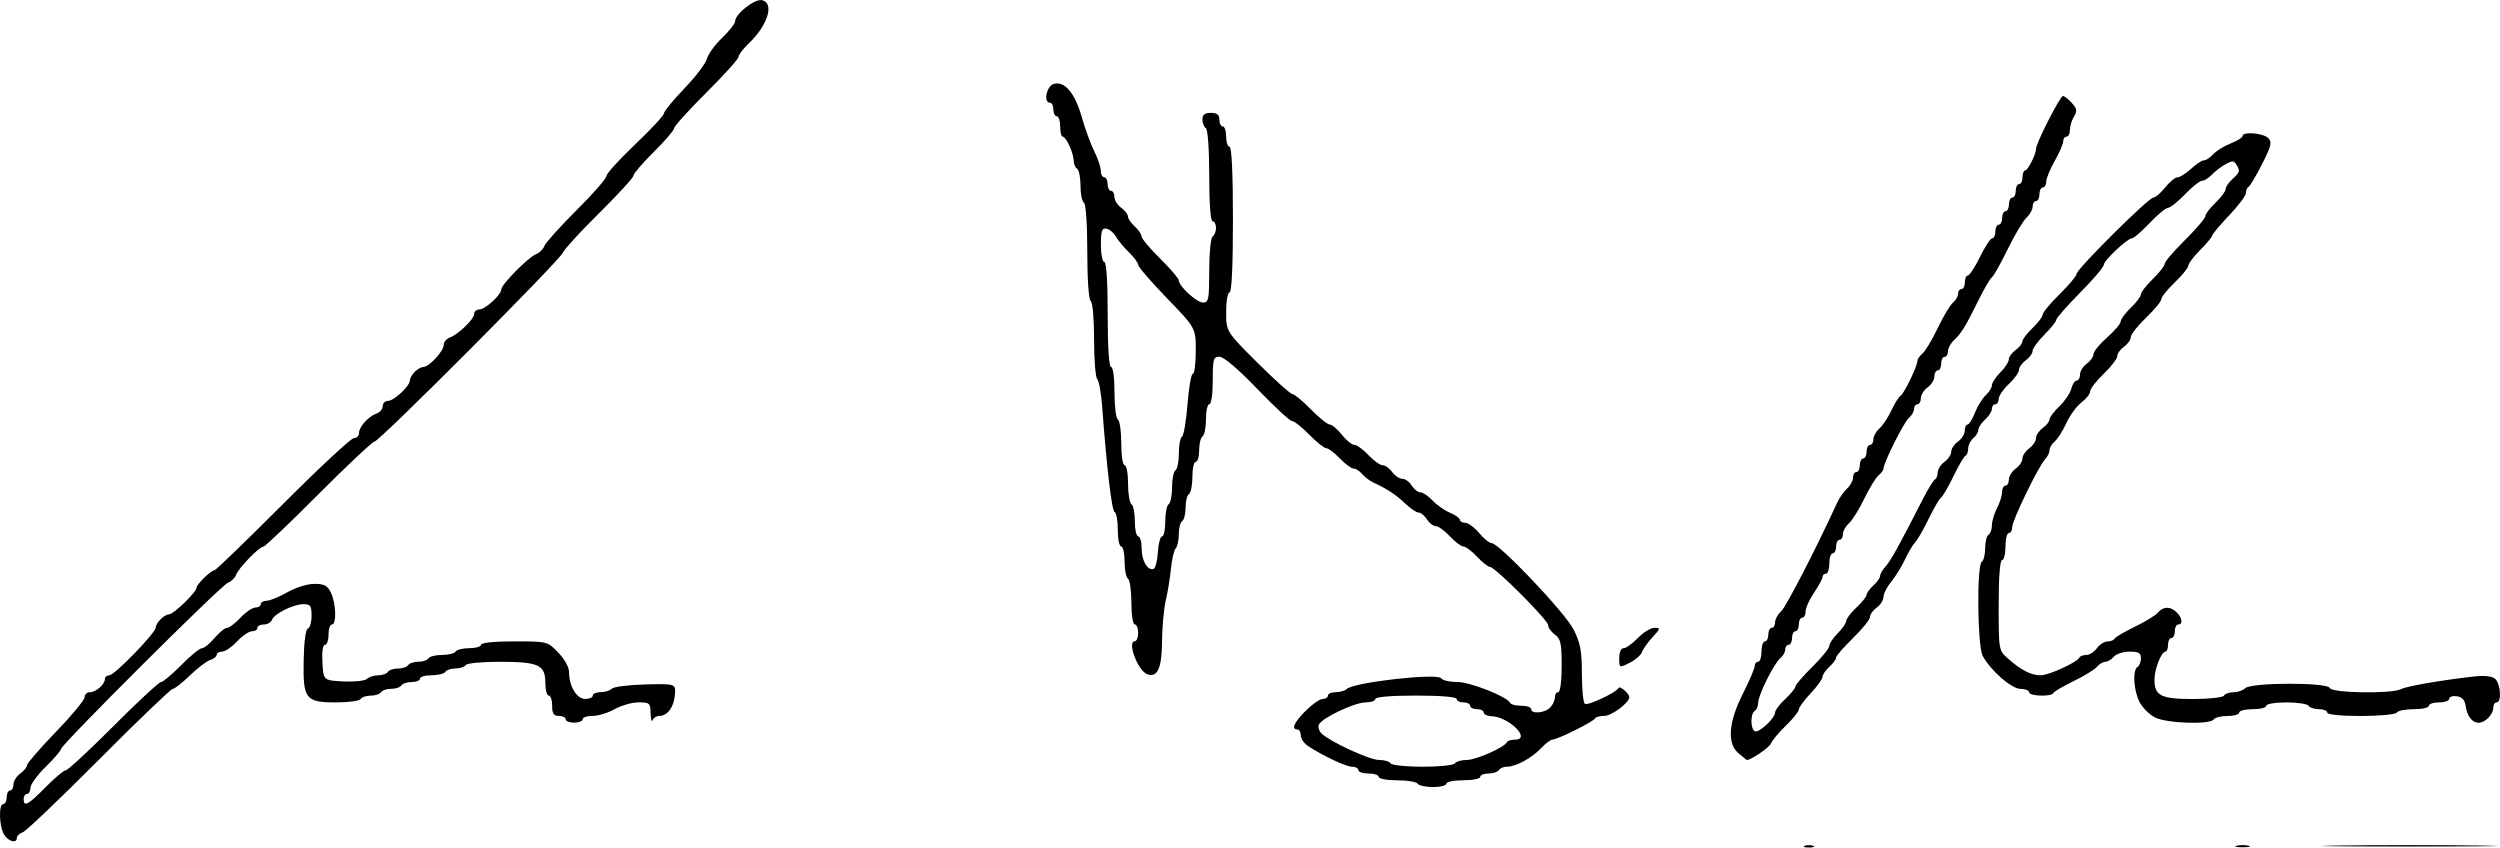 <?xml version="1.0" encoding="UTF-8" standalone="no"?>
<!-- Created with Inkscape (http://www.inkscape.org/) -->

<svg
   xmlns:dc="http://purl.org/dc/elements/1.1/"
   xmlns:cc="http://creativecommons.org/ns#"
   xmlns:rdf="http://www.w3.org/1999/02/22-rdf-syntax-ns#"
   xmlns:svg="http://www.w3.org/2000/svg"
   xmlns="http://www.w3.org/2000/svg"
   xmlns:sodipodi="http://sodipodi.sourceforge.net/DTD/sodipodi-0.dtd"
   xmlns:inkscape="http://www.inkscape.org/namespaces/inkscape"
   width="195.252mm"
   height="66.192mm"
   viewBox="0 0 195.252 66.192"
   version="1.1"
   id="svg8"
   inkscape:version="0.92.1 r15371"
   sodipodi:docname="Luigi Di Maio.svg">
  <defs
     id="defs2" />
  <sodipodi:namedview
     id="base"
     pagecolor="#ffffff"
     bordercolor="#666666"
     borderopacity="1.0"
     inkscape:pageopacity="0.0"
     inkscape:pageshadow="2"
     inkscape:zoom="0.49497475"
     inkscape:cx="214.17605"
     inkscape:cy="386.70074"
     inkscape:document-units="mm"
     inkscape:current-layer="layer1"
     showgrid="false"
     fit-margin-top="0"
     fit-margin-left="0"
     fit-margin-right="0"
     fit-margin-bottom="0"
     inkscape:window-width="1600"
     inkscape:window-height="837"
     inkscape:window-x="-8"
     inkscape:window-y="-8"
     inkscape:window-maximized="1" />
  <g
     inkscape:label="Livello 1"
     inkscape:groupmode="layer"
     id="layer1"
     transform="translate(30.836,-234.81)">
    <path
       style="fill:#000000;stroke-width:0.265"
       d="m 110.114,300.869 c 0.182,-0.073 0.48,-0.073 0.661,0 0.182,0.073 0.033,0.133 -0.331,0.133 -0.364,0 -0.513,-0.06 -0.331,-0.133 z m 33.734,-0.007 c 0.255,-0.067 0.671,-0.067 0.926,0 0.255,0.067 0.046,0.121 -0.463,0.121 -0.509,0 -0.718,-0.054 -0.463,-0.121 z m 7.92,-0.016 c 3.01,-0.042 8.01,-0.043 11.113,-1.2e-4 3.102,0.042 0.64,0.077 -5.472,0.077 -6.112,6e-5 -8.65,-0.035 -5.64,-0.077 z m -182.283,-0.857 c -0.392,-0.628 -0.439,-2.385 -0.064,-2.385 0.146,0 0.265,-0.238 0.265,-0.529 0,-0.291 0.119,-0.529 0.265,-0.529 0.146,0 0.265,-0.212 0.265,-0.471 0,-0.259 0.238,-0.642 0.529,-0.852 0.291,-0.21 0.531,-0.504 0.532,-0.654 0.002,-0.15 1.014,-1.317 2.249,-2.594 1.235,-1.277 2.246,-2.497 2.246,-2.712 0,-0.215 0.187,-0.39 0.416,-0.39 0.475,0 1.172,-0.618 1.172,-1.039 0,-0.156 0.156,-0.283 0.347,-0.283 0.399,0 3.622,-3.321 3.622,-3.733 0,-0.362 0.679,-1.03 1.048,-1.03 0.343,0 2.127,-1.729 2.127,-2.062 0,-0.267 1.139,-1.378 1.412,-1.378 0.103,0 2.505,-2.322 5.338,-5.159 2.833,-2.838 5.33,-5.159 5.55,-5.159 0.22,0 0.4,-0.184 0.4,-0.408 0,-0.483 0.736,-1.291 1.389,-1.526 0.255,-0.091 0.463,-0.349 0.463,-0.572 0,-0.223 0.184,-0.405 0.409,-0.405 0.471,0 1.708,-1.155 1.708,-1.594 0,-0.163 0.17,-0.466 0.378,-0.673 0.208,-0.208 0.511,-0.378 0.673,-0.378 0.443,0 1.594,-1.239 1.594,-1.716 0,-0.229 0.208,-0.49 0.463,-0.58 0.665,-0.234 1.918,-1.445 1.918,-1.854 0,-0.191 0.184,-0.347 0.409,-0.347 0.458,0 1.708,-1.15 1.708,-1.571 0,-0.375 2.142,-2.539 2.718,-2.746 0.258,-0.093 0.548,-0.38 0.646,-0.638 0.097,-0.258 1.226,-1.514 2.508,-2.79 1.282,-1.277 2.331,-2.476 2.331,-2.664 0,-0.188 1.012,-1.304 2.249,-2.479 1.237,-1.175 2.249,-2.266 2.249,-2.424 0,-0.158 0.717,-1.034 1.594,-1.946 0.876,-0.912 1.67,-1.955 1.764,-2.318 0.094,-0.362 0.627,-1.097 1.185,-1.633 0.558,-0.536 1.014,-1.114 1.014,-1.285 0,-0.583 1.559,-1.805 2.118,-1.658 0.965,0.252 0.437,1.95 -1.049,3.374 -0.442,0.424 -0.804,0.899 -0.804,1.057 0,0.158 -1.131,1.413 -2.514,2.79 -1.382,1.377 -2.514,2.628 -2.514,2.781 0,0.153 -0.714,0.985 -1.587,1.849 -0.873,0.864 -1.587,1.696 -1.587,1.849 0,0.153 -1.201,1.466 -2.669,2.919 -1.468,1.452 -2.751,2.85 -2.851,3.106 -0.237,0.604 -14.34,14.749 -14.707,14.749 -0.153,2.6e-4 -2.118,1.846 -4.365,4.101 -2.247,2.255 -4.186,4.101 -4.308,4.101 -0.321,0 -1.922,1.648 -2.132,2.195 -0.098,0.255 -0.389,0.539 -0.647,0.631 -0.524,0.187 -13.037,12.657 -13.037,12.991 0,0.117 -0.536,0.738 -1.191,1.381 -0.655,0.643 -1.191,1.382 -1.191,1.643 0,0.261 -0.119,0.474 -0.265,0.474 -0.146,0 -0.265,0.179 -0.265,0.397 0,0.653 0.35,0.465 1.72,-0.926 0.717,-0.728 1.428,-1.323 1.581,-1.323 0.153,0 1.823,-1.548 3.71,-3.44 1.888,-1.892 3.557,-3.44 3.71,-3.44 0.153,0 0.865,-0.595 1.581,-1.323 0.717,-0.728 1.446,-1.323 1.62,-1.323 0.174,0 0.618,-0.357 0.985,-0.794 0.367,-0.437 0.806,-0.794 0.976,-0.794 0.169,0 0.641,-0.357 1.049,-0.794 0.408,-0.437 0.932,-0.794 1.164,-0.794 0.233,0 0.423,-0.119 0.423,-0.265 0,-0.146 0.208,-0.266 0.463,-0.268 0.255,-0.002 0.981,-0.299 1.615,-0.661 0.652,-0.373 1.57,-0.657 2.117,-0.656 0.789,0.002 1.026,0.132 1.296,0.714 0.396,0.852 0.439,2.459 0.066,2.459 -0.146,0 -0.265,0.357 -0.265,0.794 0,0.437 -0.125,0.794 -0.278,0.794 -0.17,0 -0.247,0.543 -0.198,1.389 0.08,1.389 0.08,1.389 1.64,1.47 0.858,0.044 1.685,-0.045 1.839,-0.198 0.153,-0.153 0.546,-0.279 0.872,-0.279 0.326,0 0.667,-0.119 0.756,-0.265 0.09,-0.146 0.447,-0.265 0.794,-0.265 0.347,0 0.704,-0.119 0.794,-0.265 0.09,-0.146 0.447,-0.265 0.794,-0.265 0.347,0 0.704,-0.119 0.794,-0.265 0.09,-0.146 0.566,-0.265 1.058,-0.265 0.492,0 0.968,-0.119 1.058,-0.265 0.09,-0.146 0.573,-0.265 1.074,-0.265 0.501,0 0.91,-0.119 0.91,-0.265 0,-0.158 1.041,-0.265 2.594,-0.265 2.587,0 2.596,0.002 3.44,0.872 0.494,0.509 0.846,1.148 0.846,1.535 0,1.098 0.595,2.086 1.257,2.089 0.327,10e-4 0.595,-0.117 0.595,-0.263 0,-0.146 0.274,-0.265 0.609,-0.265 0.335,0 0.732,-0.123 0.882,-0.274 0.151,-0.151 1.335,-0.299 2.633,-0.331 2.359,-0.057 2.359,-0.057 2.288,0.826 -0.076,0.952 -0.58,1.631 -1.212,1.631 -0.217,0 -0.454,0.149 -0.527,0.331 -0.073,0.182 -0.143,-0.056 -0.154,-0.529 -0.019,-0.801 -0.084,-0.86 -0.939,-0.86 -0.505,0 -1.342,0.238 -1.86,0.529 -0.518,0.291 -1.296,0.529 -1.728,0.529 -0.432,0 -0.786,0.119 -0.786,0.265 0,0.146 -0.298,0.265 -0.661,0.265 -0.364,0 -0.661,-0.119 -0.661,-0.265 0,-0.146 -0.238,-0.265 -0.529,-0.265 -0.412,0 -0.529,-0.176 -0.529,-0.794 0,-0.437 -0.119,-0.794 -0.265,-0.794 -0.146,0 -0.265,-0.433 -0.265,-0.963 0,-1.427 -0.494,-1.665 -3.49,-1.674 -1.434,-0.005 -2.636,0.108 -2.728,0.256 -0.09,0.146 -0.447,0.265 -0.794,0.265 -0.347,0 -0.704,0.119 -0.794,0.265 -0.09,0.146 -0.573,0.265 -1.074,0.265 -0.501,0 -0.91,0.119 -0.91,0.265 0,0.146 -0.291,0.265 -0.646,0.265 -0.355,0 -0.719,0.119 -0.809,0.265 -0.09,0.146 -0.447,0.265 -0.794,0.265 -0.347,0 -0.704,0.119 -0.794,0.265 -0.09,0.146 -0.447,0.265 -0.794,0.265 -0.347,0 -0.704,0.119 -0.794,0.265 -0.09,0.146 -0.939,0.265 -1.887,0.265 -2.429,0 -2.623,-0.248 -2.568,-3.282 0.026,-1.446 0.157,-2.429 0.331,-2.487 0.158,-0.053 0.287,-0.502 0.287,-1 0,-0.772 -0.091,-0.904 -0.621,-0.904 -0.79,0 -2.285,0.739 -2.47,1.22 -0.078,0.202 -0.367,0.368 -0.642,0.368 -0.275,0 -0.501,0.119 -0.501,0.265 0,0.146 -0.19,0.265 -0.423,0.265 -0.233,0 -0.757,0.357 -1.164,0.794 -0.408,0.437 -0.932,0.794 -1.164,0.794 -0.233,0 -0.423,0.111 -0.423,0.247 0,0.136 -0.229,0.319 -0.509,0.408 -0.28,0.089 -0.994,0.633 -1.588,1.208 -0.593,0.576 -1.196,1.047 -1.338,1.047 -0.143,0 -2.732,2.483 -5.754,5.519 -3.022,3.035 -5.703,5.591 -5.958,5.68 -0.255,0.089 -0.463,0.284 -0.463,0.434 0,0.465 -0.649,0.3 -0.995,-0.253 z m 110.4,-3.972 c -0.09,-0.146 -0.811,-0.265 -1.603,-0.265 -0.792,0 -1.44,-0.119 -1.44,-0.265 0,-0.146 -0.357,-0.265 -0.794,-0.265 -0.437,0 -0.794,-0.119 -0.794,-0.265 0,-0.146 -0.218,-0.265 -0.484,-0.265 -0.47,0 -2.208,-0.81 -3.418,-1.594 -0.327,-0.212 -0.595,-0.595 -0.595,-0.851 0,-0.256 -0.119,-0.466 -0.265,-0.466 -0.505,0 -0.259,-0.552 0.653,-1.464 0.504,-0.504 1.1,-0.917 1.323,-0.917 0.223,0 0.406,-0.119 0.406,-0.265 0,-0.146 0.274,-0.265 0.609,-0.265 0.335,0 0.722,-0.111 0.86,-0.247 0.537,-0.527 7.112,-1.269 7.382,-0.833 0.097,0.157 0.664,0.286 1.259,0.286 1.015,0 3.928,1.158 4.134,1.644 0.049,0.114 0.435,0.208 0.86,0.208 0.424,0 0.772,0.119 0.772,0.265 0,0.398 1.043,0.318 1.474,-0.113 0.208,-0.208 0.378,-0.565 0.378,-0.794 0,-0.229 0.119,-0.416 0.265,-0.416 0.154,0 0.265,-0.862 0.265,-2.058 0,-1.755 -0.078,-2.115 -0.529,-2.44 -0.291,-0.21 -0.529,-0.54 -0.529,-0.733 0,-0.4 -4.154,-4.559 -4.554,-4.559 -0.144,0 -0.595,-0.357 -1.003,-0.794 -0.408,-0.437 -0.884,-0.794 -1.058,-0.794 -0.174,0 -0.651,-0.357 -1.058,-0.794 -0.408,-0.437 -0.903,-0.794 -1.101,-0.794 -0.198,0 -0.508,-0.238 -0.69,-0.529 -0.182,-0.291 -0.472,-0.529 -0.644,-0.529 -0.173,0 -0.64,-0.313 -1.039,-0.695 -0.716,-0.686 -1.438,-1.164 -2.49,-1.648 -0.297,-0.137 -0.699,-0.439 -0.892,-0.673 -0.194,-0.233 -0.494,-0.424 -0.667,-0.424 -0.173,0 -0.657,-0.357 -1.075,-0.794 -0.418,-0.437 -0.893,-0.794 -1.054,-0.794 -0.162,0 -0.759,-0.476 -1.327,-1.058 -0.568,-0.582 -1.171,-1.058 -1.339,-1.058 -0.168,0 -1.393,-1.131 -2.721,-2.514 -1.482,-1.542 -2.621,-2.514 -2.948,-2.514 -0.483,0 -0.532,0.173 -0.532,1.852 0,1.058 -0.113,1.852 -0.265,1.852 -0.146,0 -0.265,0.529 -0.265,1.175 0,0.646 -0.119,1.249 -0.265,1.339 -0.146,0.09 -0.265,0.573 -0.265,1.074 0,0.501 -0.119,0.91 -0.265,0.91 -0.146,0 -0.265,0.529 -0.265,1.175 0,0.646 -0.119,1.249 -0.265,1.339 -0.146,0.09 -0.265,0.566 -0.265,1.058 0,0.492 -0.119,0.968 -0.265,1.058 -0.146,0.09 -0.265,0.549 -0.265,1.021 0,0.472 -0.108,0.971 -0.24,1.109 -0.132,0.138 -0.299,0.847 -0.371,1.574 -0.072,0.728 -0.257,1.859 -0.41,2.514 -0.153,0.655 -0.284,2.099 -0.29,3.209 -0.012,2.08 -0.363,2.839 -1.17,2.529 -0.72,-0.276 -1.575,-2.563 -0.959,-2.563 0.146,0 0.265,-0.298 0.265,-0.661 0,-0.364 -0.119,-0.661 -0.265,-0.661 -0.149,0 -0.265,-0.744 -0.265,-1.704 0,-0.937 -0.119,-1.778 -0.265,-1.868 -0.146,-0.09 -0.265,-0.692 -0.265,-1.339 0,-0.646 -0.119,-1.175 -0.265,-1.175 -0.146,0 -0.265,-0.585 -0.265,-1.301 0,-0.715 -0.111,-1.341 -0.246,-1.389 -0.223,-0.08 -0.609,-3.348 -0.979,-8.29 -0.076,-1.019 -0.249,-1.965 -0.383,-2.103 -0.134,-0.138 -0.244,-1.53 -0.244,-3.093 0,-1.609 -0.115,-2.913 -0.265,-3.005 -0.156,-0.096 -0.265,-1.673 -0.265,-3.836 0,-2.163 -0.109,-3.74 -0.265,-3.836 -0.146,-0.09 -0.265,-0.685 -0.265,-1.323 0,-0.638 -0.119,-1.233 -0.265,-1.323 -0.146,-0.09 -0.265,-0.371 -0.265,-0.624 0,-0.579 -0.595,-1.884 -0.86,-1.887 -0.109,-0.001 -0.198,-0.359 -0.198,-0.796 0,-0.437 -0.119,-0.794 -0.265,-0.794 -0.146,0 -0.265,-0.238 -0.265,-0.529 0,-0.291 -0.119,-0.529 -0.265,-0.529 -0.53,0 -0.278,-1.283 0.287,-1.462 0.843,-0.268 1.663,0.697 2.196,2.586 0.257,0.91 0.696,2.113 0.977,2.672 0.28,0.559 0.509,1.244 0.509,1.521 0,0.277 0.119,0.504 0.265,0.504 0.146,0 0.265,0.238 0.265,0.529 0,0.291 0.119,0.529 0.265,0.529 0.146,0 0.265,0.212 0.265,0.471 0,0.259 0.238,0.642 0.529,0.852 0.291,0.21 0.529,0.515 0.529,0.679 0,0.164 0.238,0.513 0.529,0.776 0.291,0.263 0.529,0.613 0.529,0.778 0,0.164 0.655,0.945 1.455,1.736 0.8,0.79 1.455,1.554 1.455,1.696 0,0.456 1.404,1.743 1.902,1.743 0.429,0 0.48,-0.262 0.48,-2.498 0,-1.38 0.118,-2.571 0.265,-2.661 0.146,-0.09 0.265,-0.395 0.265,-0.677 0,-0.282 -0.119,-0.514 -0.265,-0.514 -0.163,0 -0.265,-1.362 -0.265,-3.556 0,-2.085 -0.109,-3.624 -0.265,-3.72 -0.146,-0.09 -0.265,-0.395 -0.265,-0.677 0,-0.371 0.183,-0.514 0.661,-0.514 0.485,0 0.661,0.141 0.661,0.529 0,0.291 0.119,0.529 0.265,0.529 0.146,0 0.265,0.357 0.265,0.794 0,0.437 0.119,0.794 0.265,0.794 0.168,0 0.265,2.073 0.265,5.689 0,3.616 -0.096,5.689 -0.265,5.689 -0.146,0 -0.265,0.685 -0.265,1.527 0,1.527 0,1.527 2.452,3.969 1.349,1.343 2.574,2.442 2.723,2.442 0.149,0 0.796,0.536 1.439,1.191 0.643,0.655 1.309,1.191 1.481,1.191 0.172,0 0.593,0.356 0.937,0.791 0.344,0.435 0.786,0.792 0.982,0.794 0.196,0.001 0.691,0.36 1.098,0.796 0.408,0.437 0.906,0.794 1.106,0.794 0.201,0 0.536,0.238 0.746,0.529 0.21,0.291 0.565,0.529 0.789,0.529 0.224,0 0.556,0.238 0.738,0.529 0.182,0.291 0.487,0.529 0.679,0.529 0.192,0 0.619,0.288 0.95,0.64 0.331,0.352 0.947,0.783 1.369,0.958 0.422,0.175 0.768,0.423 0.768,0.55 0,0.128 0.186,0.232 0.414,0.232 0.228,0 0.715,0.357 1.082,0.794 0.367,0.437 0.808,0.794 0.98,0.794 0.582,0 5.733,5.426 6.398,6.74 0.536,1.059 0.652,1.675 0.652,3.476 0,1.204 0.108,2.255 0.239,2.336 0.249,0.154 2.473,-0.895 2.626,-1.239 0.091,-0.205 0.839,0.435 0.839,0.718 0,0.432 -1.374,1.462 -1.95,1.462 -0.358,0 -0.691,0.094 -0.74,0.208 -0.102,0.241 -2.926,1.644 -3.31,1.644 -0.142,0 -0.541,0.301 -0.886,0.668 -0.721,0.767 -1.974,1.448 -2.664,1.448 -0.26,0 -0.546,0.119 -0.636,0.265 -0.09,0.146 -0.454,0.265 -0.809,0.265 -0.355,0 -0.646,0.119 -0.646,0.265 0,0.146 -0.595,0.265 -1.323,0.265 -0.728,0 -1.323,0.119 -1.323,0.265 0,0.146 -0.469,0.265 -1.043,0.265 -0.574,0 -1.116,-0.119 -1.206,-0.265 z m 2.91,-1.587 c 0.09,-0.146 0.502,-0.265 0.917,-0.265 0.73,0 2.962,-0.987 3.14,-1.389 0.049,-0.109 0.325,-0.198 0.615,-0.198 1.34,0 -0.443,-1.788 -1.827,-1.833 -0.327,-0.011 -0.595,-0.138 -0.595,-0.284 0,-0.146 -0.238,-0.265 -0.529,-0.265 -0.291,0 -0.529,-0.119 -0.529,-0.265 0,-0.146 -0.238,-0.265 -0.529,-0.265 -0.291,0 -0.529,-0.119 -0.529,-0.265 0,-0.162 -1.235,-0.265 -3.175,-0.265 -1.94,0 -3.175,0.103 -3.175,0.265 0,0.146 -0.334,0.265 -0.742,0.265 -0.877,0 -3.475,1.237 -3.671,1.747 -0.075,0.196 0.024,0.508 0.22,0.693 0.69,0.653 3.747,2.057 4.479,2.057 0.408,0 0.815,0.119 0.904,0.265 0.09,0.146 1.221,0.265 2.514,0.265 1.293,0 2.424,-0.119 2.514,-0.265 z m -23.203,-16.491 c 0.044,-0.68 0.193,-1.236 0.331,-1.236 0.138,0 0.25,-0.529 0.25,-1.175 0,-0.646 0.119,-1.249 0.265,-1.339 0.146,-0.09 0.265,-0.685 0.265,-1.323 0,-0.638 0.119,-1.233 0.265,-1.323 0.146,-0.09 0.265,-0.685 0.265,-1.323 0,-0.638 0.11,-1.228 0.245,-1.311 0.135,-0.083 0.329,-1.221 0.431,-2.529 0.102,-1.308 0.29,-2.378 0.416,-2.378 0.127,0 0.23,-0.804 0.23,-1.787 0,-1.787 0,-1.787 -2.249,-4.113 -1.237,-1.279 -2.249,-2.452 -2.249,-2.605 0,-0.153 -0.327,-0.598 -0.728,-0.989 -0.4,-0.39 -0.859,-0.944 -1.021,-1.231 -0.161,-0.287 -0.489,-0.56 -0.728,-0.607 -0.357,-0.07 -0.435,0.153 -0.435,1.257 0,0.738 0.119,1.342 0.265,1.342 0.165,0 0.265,1.543 0.265,4.101 0,2.558 0.1,4.101 0.265,4.101 0.153,0 0.265,0.833 0.265,1.969 0,1.083 0.119,2.042 0.265,2.132 0.146,0.09 0.265,0.93 0.265,1.868 0,0.96 0.116,1.704 0.265,1.704 0.146,0 0.265,0.648 0.265,1.44 0,0.792 0.119,1.513 0.265,1.603 0.146,0.09 0.265,0.692 0.265,1.339 0,0.646 0.119,1.175 0.265,1.175 0.146,0 0.265,0.422 0.265,0.937 0,0.959 0.453,1.747 0.926,1.611 0.146,-0.042 0.301,-0.632 0.345,-1.312 z m 45.362,15.712 c -0.921,-0.768 -0.805,-2.407 0.33,-4.66 0.509,-1.01 0.926,-1.986 0.926,-2.168 5.3e-4,-0.182 0.12,-0.331 0.265,-0.331 0.146,0 0.265,-0.357 0.265,-0.794 0,-0.437 0.119,-0.794 0.265,-0.794 0.146,0 0.265,-0.238 0.265,-0.529 0,-0.291 0.119,-0.529 0.265,-0.529 0.146,0 0.265,-0.194 0.265,-0.432 0,-0.238 0.213,-0.625 0.474,-0.86 0.381,-0.344 2.75,-4.941 4.379,-8.498 0.167,-0.364 0.512,-0.854 0.768,-1.089 0.256,-0.235 0.465,-0.622 0.465,-0.86 0,-0.238 0.119,-0.432 0.265,-0.432 0.146,0 0.265,-0.238 0.265,-0.529 0,-0.291 0.119,-0.529 0.265,-0.529 0.146,0 0.265,-0.238 0.265,-0.529 0,-0.291 0.119,-0.529 0.265,-0.529 0.146,0 0.265,-0.194 0.265,-0.432 0,-0.238 0.214,-0.625 0.477,-0.86 0.262,-0.235 0.682,-0.869 0.933,-1.409 0.251,-0.54 0.573,-1.053 0.715,-1.141 0.279,-0.172 1.315,-2.321 1.315,-2.726 0,-0.136 0.18,-0.396 0.4,-0.579 0.22,-0.183 0.754,-1.074 1.187,-1.982 0.433,-0.907 0.967,-1.799 1.187,-1.982 0.22,-0.183 0.4,-0.496 0.4,-0.697 0,-0.2 0.119,-0.364 0.265,-0.364 0.146,0 0.265,-0.238 0.265,-0.529 0,-0.291 0.105,-0.529 0.234,-0.529 0.128,0 0.554,-0.655 0.946,-1.455 0.392,-0.8 0.822,-1.455 0.957,-1.455 0.135,0 0.245,-0.238 0.245,-0.529 0,-0.291 0.119,-0.529 0.265,-0.529 0.146,0 0.265,-0.238 0.265,-0.529 0,-0.291 0.119,-0.529 0.265,-0.529 0.146,0 0.265,-0.238 0.265,-0.529 0,-0.291 0.119,-0.529 0.265,-0.529 0.146,0 0.265,-0.238 0.265,-0.529 0,-0.291 0.119,-0.529 0.265,-0.529 0.146,0 0.265,-0.238 0.265,-0.529 0,-0.291 0.089,-0.53 0.198,-0.531 0.22,-0.002 0.86,-1.269 0.86,-1.702 0,-0.437 1.876,-4.117 2.099,-4.117 0.11,0 0.422,0.245 0.693,0.544 0.405,0.448 0.436,0.634 0.173,1.055 -0.175,0.281 -0.319,0.751 -0.319,1.044 0,0.293 -0.119,0.533 -0.265,0.533 -0.146,0 -0.265,0.166 -0.265,0.37 0,0.203 -0.296,0.888 -0.658,1.521 -0.362,0.633 -0.66,1.36 -0.661,1.615 -0.002,0.255 -0.122,0.463 -0.268,0.463 -0.146,0 -0.265,0.238 -0.265,0.529 0,0.291 -0.119,0.529 -0.265,0.529 -0.146,0 -0.265,0.194 -0.265,0.432 0,0.238 -0.214,0.625 -0.475,0.86 -0.261,0.235 -0.926,1.35 -1.477,2.476 -0.551,1.127 -1.108,2.114 -1.236,2.193 -0.129,0.08 -0.599,0.884 -1.044,1.788 -1.014,2.057 -1.338,2.584 -1.919,3.126 -0.255,0.237 -0.463,0.626 -0.463,0.864 0,0.238 -0.119,0.432 -0.265,0.432 -0.146,0 -0.265,0.238 -0.265,0.529 0,0.291 -0.119,0.529 -0.265,0.529 -0.146,0 -0.265,0.212 -0.265,0.471 0,0.259 -0.238,0.642 -0.529,0.852 -0.291,0.21 -0.529,0.593 -0.529,0.852 0,0.259 -0.119,0.471 -0.265,0.471 -0.146,0 -0.265,0.164 -0.265,0.364 0,0.2 -0.182,0.515 -0.404,0.7 -0.385,0.319 -1.978,3.5 -1.978,3.949 0,0.118 -0.176,0.36 -0.391,0.538 -0.215,0.178 -0.715,0.997 -1.112,1.818 -0.397,0.822 -0.935,1.687 -1.197,1.922 -0.261,0.235 -0.475,0.622 -0.475,0.86 0,0.238 -0.119,0.432 -0.265,0.432 -0.146,0 -0.265,0.238 -0.265,0.529 0,0.291 -0.119,0.529 -0.265,0.529 -0.146,0 -0.265,0.357 -0.265,0.794 0,0.437 -0.119,0.794 -0.265,0.794 -0.146,0 -0.265,0.114 -0.265,0.253 0,0.139 -0.298,0.691 -0.661,1.228 -0.364,0.536 -0.661,1.196 -0.661,1.467 0,0.271 -0.119,0.492 -0.265,0.492 -0.146,0 -0.265,0.238 -0.265,0.529 0,0.291 -0.119,0.529 -0.265,0.529 -0.146,0 -0.265,0.238 -0.265,0.529 0,0.291 -0.119,0.529 -0.265,0.529 -0.146,0 -0.265,0.164 -0.265,0.364 0,0.2 -0.173,0.508 -0.384,0.683 -0.502,0.416 -1.733,2.893 -1.733,3.487 0,0.254 -0.119,0.535 -0.265,0.625 -0.342,0.211 -0.344,1.375 -0.002,1.586 0.299,0.185 1.59,-1.008 1.59,-1.468 0,-0.167 0.357,-0.636 0.794,-1.044 0.437,-0.408 0.794,-0.847 0.794,-0.976 0,-0.129 0.595,-0.821 1.323,-1.538 0.728,-0.717 1.323,-1.451 1.323,-1.632 0,-0.181 0.298,-0.626 0.661,-0.99 0.364,-0.364 0.661,-0.798 0.661,-0.964 0,-0.167 0.357,-0.636 0.794,-1.044 0.437,-0.408 0.794,-0.854 0.794,-0.991 0,-0.137 0.238,-0.465 0.529,-0.729 0.291,-0.263 0.529,-0.6 0.529,-0.748 0,-0.148 0.194,-0.483 0.43,-0.744 0.4,-0.442 1.044,-1.606 2.908,-5.255 0.409,-0.8 0.837,-1.495 0.951,-1.543 0.115,-0.049 0.208,-0.29 0.208,-0.537 0,-0.247 0.238,-0.62 0.529,-0.83 0.291,-0.21 0.529,-0.567 0.529,-0.794 0,-0.227 0.238,-0.584 0.529,-0.794 0.291,-0.21 0.529,-0.593 0.529,-0.852 0,-0.259 0.097,-0.471 0.215,-0.471 0.118,0 0.38,-0.419 0.581,-0.932 0.201,-0.512 0.58,-1.126 0.843,-1.364 0.263,-0.238 0.478,-0.587 0.478,-0.776 0,-0.189 0.298,-0.641 0.661,-1.005 0.364,-0.364 0.661,-0.819 0.661,-1.012 0,-0.193 0.238,-0.522 0.529,-0.732 0.291,-0.21 0.529,-0.511 0.529,-0.67 0,-0.159 0.357,-0.631 0.794,-1.049 0.437,-0.418 0.794,-0.891 0.794,-1.052 0,-0.16 0.595,-0.878 1.323,-1.594 0.728,-0.717 1.323,-1.429 1.323,-1.582 -1e-4,-0.375 5.617,-5.959 5.994,-5.959 0.163,0 0.578,-0.356 0.922,-0.791 0.344,-0.435 0.779,-0.792 0.967,-0.794 0.188,-10e-4 0.663,-0.3 1.056,-0.664 0.392,-0.364 0.845,-0.661 1.006,-0.661 0.161,0 0.487,-0.215 0.725,-0.478 0.238,-0.263 0.851,-0.642 1.364,-0.843 0.512,-0.201 0.932,-0.462 0.932,-0.581 0,-0.364 1.602,-0.238 1.997,0.157 0.319,0.319 0.251,0.609 -0.482,2.051 -0.47,0.923 -0.943,1.718 -1.052,1.767 -0.109,0.049 -0.198,0.258 -0.198,0.466 0,0.208 -0.594,1.002 -1.32,1.764 -0.726,0.762 -1.321,1.471 -1.323,1.576 -0.002,0.104 -0.419,0.606 -0.929,1.116 -0.509,0.509 -0.926,1.058 -0.926,1.22 0,0.162 -0.476,0.752 -1.058,1.311 -0.582,0.559 -1.058,1.153 -1.058,1.32 0,0.167 -0.536,0.817 -1.191,1.444 -0.655,0.627 -1.191,1.307 -1.191,1.511 0,0.204 -0.238,0.542 -0.529,0.752 -0.291,0.21 -0.529,0.543 -0.529,0.741 0,0.198 -0.476,0.817 -1.058,1.376 -0.582,0.559 -1.058,1.177 -1.058,1.372 0,0.195 -0.305,0.584 -0.677,0.863 -0.372,0.28 -0.902,1.003 -1.178,1.607 -0.275,0.604 -0.685,1.252 -0.91,1.439 -0.225,0.187 -0.41,0.496 -0.41,0.686 0,0.19 -0.151,0.503 -0.335,0.695 -0.518,0.541 -2.58,4.79 -2.578,5.311 10e-4,0.255 -0.117,0.463 -0.262,0.463 -0.146,0 -0.265,0.476 -0.265,1.058 0,0.582 -0.119,1.058 -0.265,1.058 -0.163,0 -0.265,1.351 -0.265,3.522 0,3.51 0.003,3.525 0.728,4.167 1.02,0.904 1.806,1.306 2.551,1.306 0.643,0 2.862,-1.018 3.027,-1.389 0.049,-0.109 0.29,-0.198 0.537,-0.198 0.247,0 0.62,-0.238 0.83,-0.529 0.21,-0.291 0.583,-0.529 0.83,-0.529 0.247,0 0.488,-0.094 0.537,-0.208 0.049,-0.114 0.76,-0.534 1.582,-0.932 0.822,-0.398 1.64,-0.9 1.818,-1.115 0.41,-0.494 0.983,-0.499 1.469,-0.013 0.437,0.437 0.498,0.945 0.113,0.945 -0.146,0 -0.265,0.238 -0.265,0.529 0,0.291 -0.119,0.529 -0.265,0.529 -0.146,0 -0.265,0.238 -0.265,0.529 0,0.291 -0.089,0.53 -0.198,0.531 -0.324,0.003 -0.86,1.367 -0.86,2.186 0,1.263 0.501,1.516 3.008,1.516 1.239,0 2.326,-0.119 2.416,-0.265 0.09,-0.146 0.43,-0.265 0.756,-0.265 0.326,0 0.735,-0.142 0.908,-0.315 0.453,-0.453 6.452,-0.467 6.603,-0.015 0.133,0.395 4.832,0.471 5.561,0.09 0.442,-0.232 3.053,-0.685 5.693,-0.989 0.808,-0.093 1.405,-0.029 1.654,0.178 0.436,0.362 0.536,1.846 0.125,1.846 -0.146,0 -0.265,0.187 -0.265,0.416 0,0.521 -0.632,1.172 -1.139,1.172 -0.511,0 -0.906,-0.514 -1.018,-1.323 -0.062,-0.449 -0.283,-0.689 -0.687,-0.746 -0.327,-0.046 -0.595,0.043 -0.595,0.198 0,0.156 -0.357,0.283 -0.794,0.283 -0.437,0 -0.794,0.119 -0.794,0.265 0,0.146 -0.529,0.265 -1.175,0.265 -0.646,0 -1.249,0.119 -1.339,0.265 -0.091,0.148 -1.326,0.265 -2.794,0.265 -1.577,0 -2.63,-0.106 -2.63,-0.265 0,-0.146 -0.291,-0.265 -0.646,-0.265 -0.355,0 -0.719,-0.119 -0.809,-0.265 -0.09,-0.146 -0.871,-0.265 -1.735,-0.265 -0.872,0 -1.572,0.118 -1.572,0.265 0,0.146 -0.476,0.265 -1.058,0.265 -0.582,0 -1.058,0.119 -1.058,0.265 0,0.146 -0.41,0.265 -0.91,0.265 -0.501,0 -0.984,0.119 -1.074,0.265 -0.262,0.424 -3.651,0.317 -4.577,-0.145 -0.452,-0.225 -1.006,-0.779 -1.231,-1.231 -0.462,-0.927 -0.545,-2.477 -0.145,-2.725 0.146,-0.09 0.265,-0.395 0.265,-0.677 0,-0.407 -0.185,-0.514 -0.894,-0.514 -0.491,0 -1.042,0.179 -1.223,0.397 -0.181,0.218 -0.479,0.397 -0.661,0.397 -0.183,0 -0.478,0.176 -0.656,0.391 -0.178,0.215 -0.997,0.717 -1.818,1.115 -0.822,0.398 -1.534,0.818 -1.582,0.932 -0.13,0.306 -1.896,0.254 -1.896,-0.056 0,-0.146 -0.302,-0.265 -0.67,-0.265 -0.71,0 -2.372,-1.456 -2.968,-2.6 -0.405,-0.778 -0.462,-7.077 -0.066,-7.322 0.146,-0.09 0.265,-0.566 0.265,-1.058 0,-0.492 0.119,-0.968 0.265,-1.058 0.146,-0.09 0.265,-0.424 0.266,-0.743 7.9e-4,-0.319 0.179,-0.921 0.397,-1.338 0.217,-0.417 0.395,-0.982 0.395,-1.257 0,-0.274 0.119,-0.499 0.265,-0.499 0.146,0 0.265,-0.212 0.265,-0.471 0,-0.259 0.238,-0.642 0.529,-0.852 0.291,-0.21 0.529,-0.567 0.529,-0.794 0,-0.227 0.238,-0.584 0.529,-0.794 0.291,-0.21 0.529,-0.567 0.529,-0.794 0,-0.227 0.238,-0.584 0.529,-0.794 0.291,-0.21 0.529,-0.511 0.529,-0.67 0,-0.159 0.348,-0.622 0.772,-1.029 0.425,-0.407 0.844,-1.025 0.931,-1.372 0.087,-0.348 0.276,-0.632 0.418,-0.632 0.143,0 0.26,-0.212 0.26,-0.471 0,-0.259 0.238,-0.642 0.529,-0.852 0.291,-0.21 0.529,-0.547 0.529,-0.75 0,-0.203 0.476,-0.786 1.058,-1.296 0.582,-0.51 1.058,-1.07 1.058,-1.243 0,-0.174 0.357,-0.658 0.794,-1.076 0.437,-0.418 0.794,-0.893 0.794,-1.056 0,-0.163 0.417,-0.699 0.926,-1.193 0.509,-0.494 0.926,-1.027 0.926,-1.185 0,-0.158 0.714,-0.994 1.587,-1.858 0.873,-0.864 1.587,-1.701 1.587,-1.86 0,-0.159 0.357,-0.632 0.794,-1.05 0.437,-0.418 0.794,-0.898 0.794,-1.067 0,-0.169 0.238,-0.522 0.529,-0.785 0.591,-0.535 0.618,-0.641 0.296,-1.149 -0.188,-0.297 -0.328,-0.297 -0.853,0 -0.345,0.195 -0.822,0.563 -1.059,0.818 -0.237,0.255 -0.575,0.463 -0.751,0.463 -0.176,0 -0.778,0.476 -1.337,1.058 -0.559,0.582 -1.157,1.058 -1.328,1.058 -0.171,0 -0.818,0.536 -1.436,1.191 -0.619,0.655 -1.238,1.191 -1.377,1.191 -0.367,0 -2.208,1.738 -2.208,2.084 0,0.161 -0.833,1.137 -1.852,2.167 -1.019,1.031 -1.852,1.98 -1.852,2.11 0,0.13 -0.417,0.652 -0.926,1.162 -0.509,0.509 -0.926,1.082 -0.926,1.273 0,0.191 -0.238,0.519 -0.529,0.729 -0.291,0.21 -0.529,0.545 -0.529,0.746 0,0.201 -0.357,0.698 -0.794,1.106 -0.437,0.408 -0.794,0.932 -0.794,1.164 0,0.233 -0.119,0.423 -0.265,0.423 -0.146,0 -0.265,0.16 -0.265,0.356 0,0.196 -0.238,0.571 -0.529,0.835 -0.291,0.263 -0.529,0.624 -0.529,0.802 0,0.178 -0.179,0.472 -0.397,0.653 -0.218,0.181 -0.397,0.543 -0.397,0.804 0,0.261 -0.094,0.514 -0.208,0.563 -0.114,0.049 -0.539,0.77 -0.943,1.604 -0.404,0.834 -0.839,1.58 -0.966,1.659 -0.127,0.078 -0.562,0.825 -0.966,1.659 -0.405,0.834 -0.886,1.671 -1.069,1.859 -0.183,0.189 -0.537,0.784 -0.786,1.323 -0.249,0.539 -0.728,1.316 -1.065,1.728 -0.337,0.411 -0.612,0.951 -0.612,1.198 0,0.248 -0.238,0.622 -0.529,0.832 -0.291,0.21 -0.529,0.541 -0.529,0.737 0,0.196 -0.595,0.935 -1.323,1.644 -0.728,0.709 -1.323,1.397 -1.323,1.529 0,0.132 -0.238,0.456 -0.529,0.72 -0.291,0.263 -0.529,0.614 -0.529,0.78 0,0.165 -0.417,0.743 -0.926,1.283 -0.509,0.54 -0.926,1.11 -0.926,1.266 0,0.157 -0.453,0.722 -1.007,1.256 -0.554,0.534 -1.081,1.167 -1.171,1.405 -0.12,0.317 -1.665,1.357 -1.897,1.277 -0.014,-0.005 -0.293,-0.232 -0.621,-0.505 z m -9.327,-7.444 c 0,-0.462 0.14,-0.773 0.347,-0.773 0.191,0 0.69,-0.357 1.108,-0.794 0.418,-0.437 0.999,-0.794 1.29,-0.794 0.494,0 0.485,0.048 -0.143,0.728 -0.37,0.4 -0.74,0.923 -0.824,1.162 -0.083,0.239 -0.518,0.616 -0.965,0.84 -0.813,0.406 -0.813,0.406 -0.813,-0.368 z"
       id="path4499"
       inkscape:connector-curvature="0" />
  </g>
</svg>
